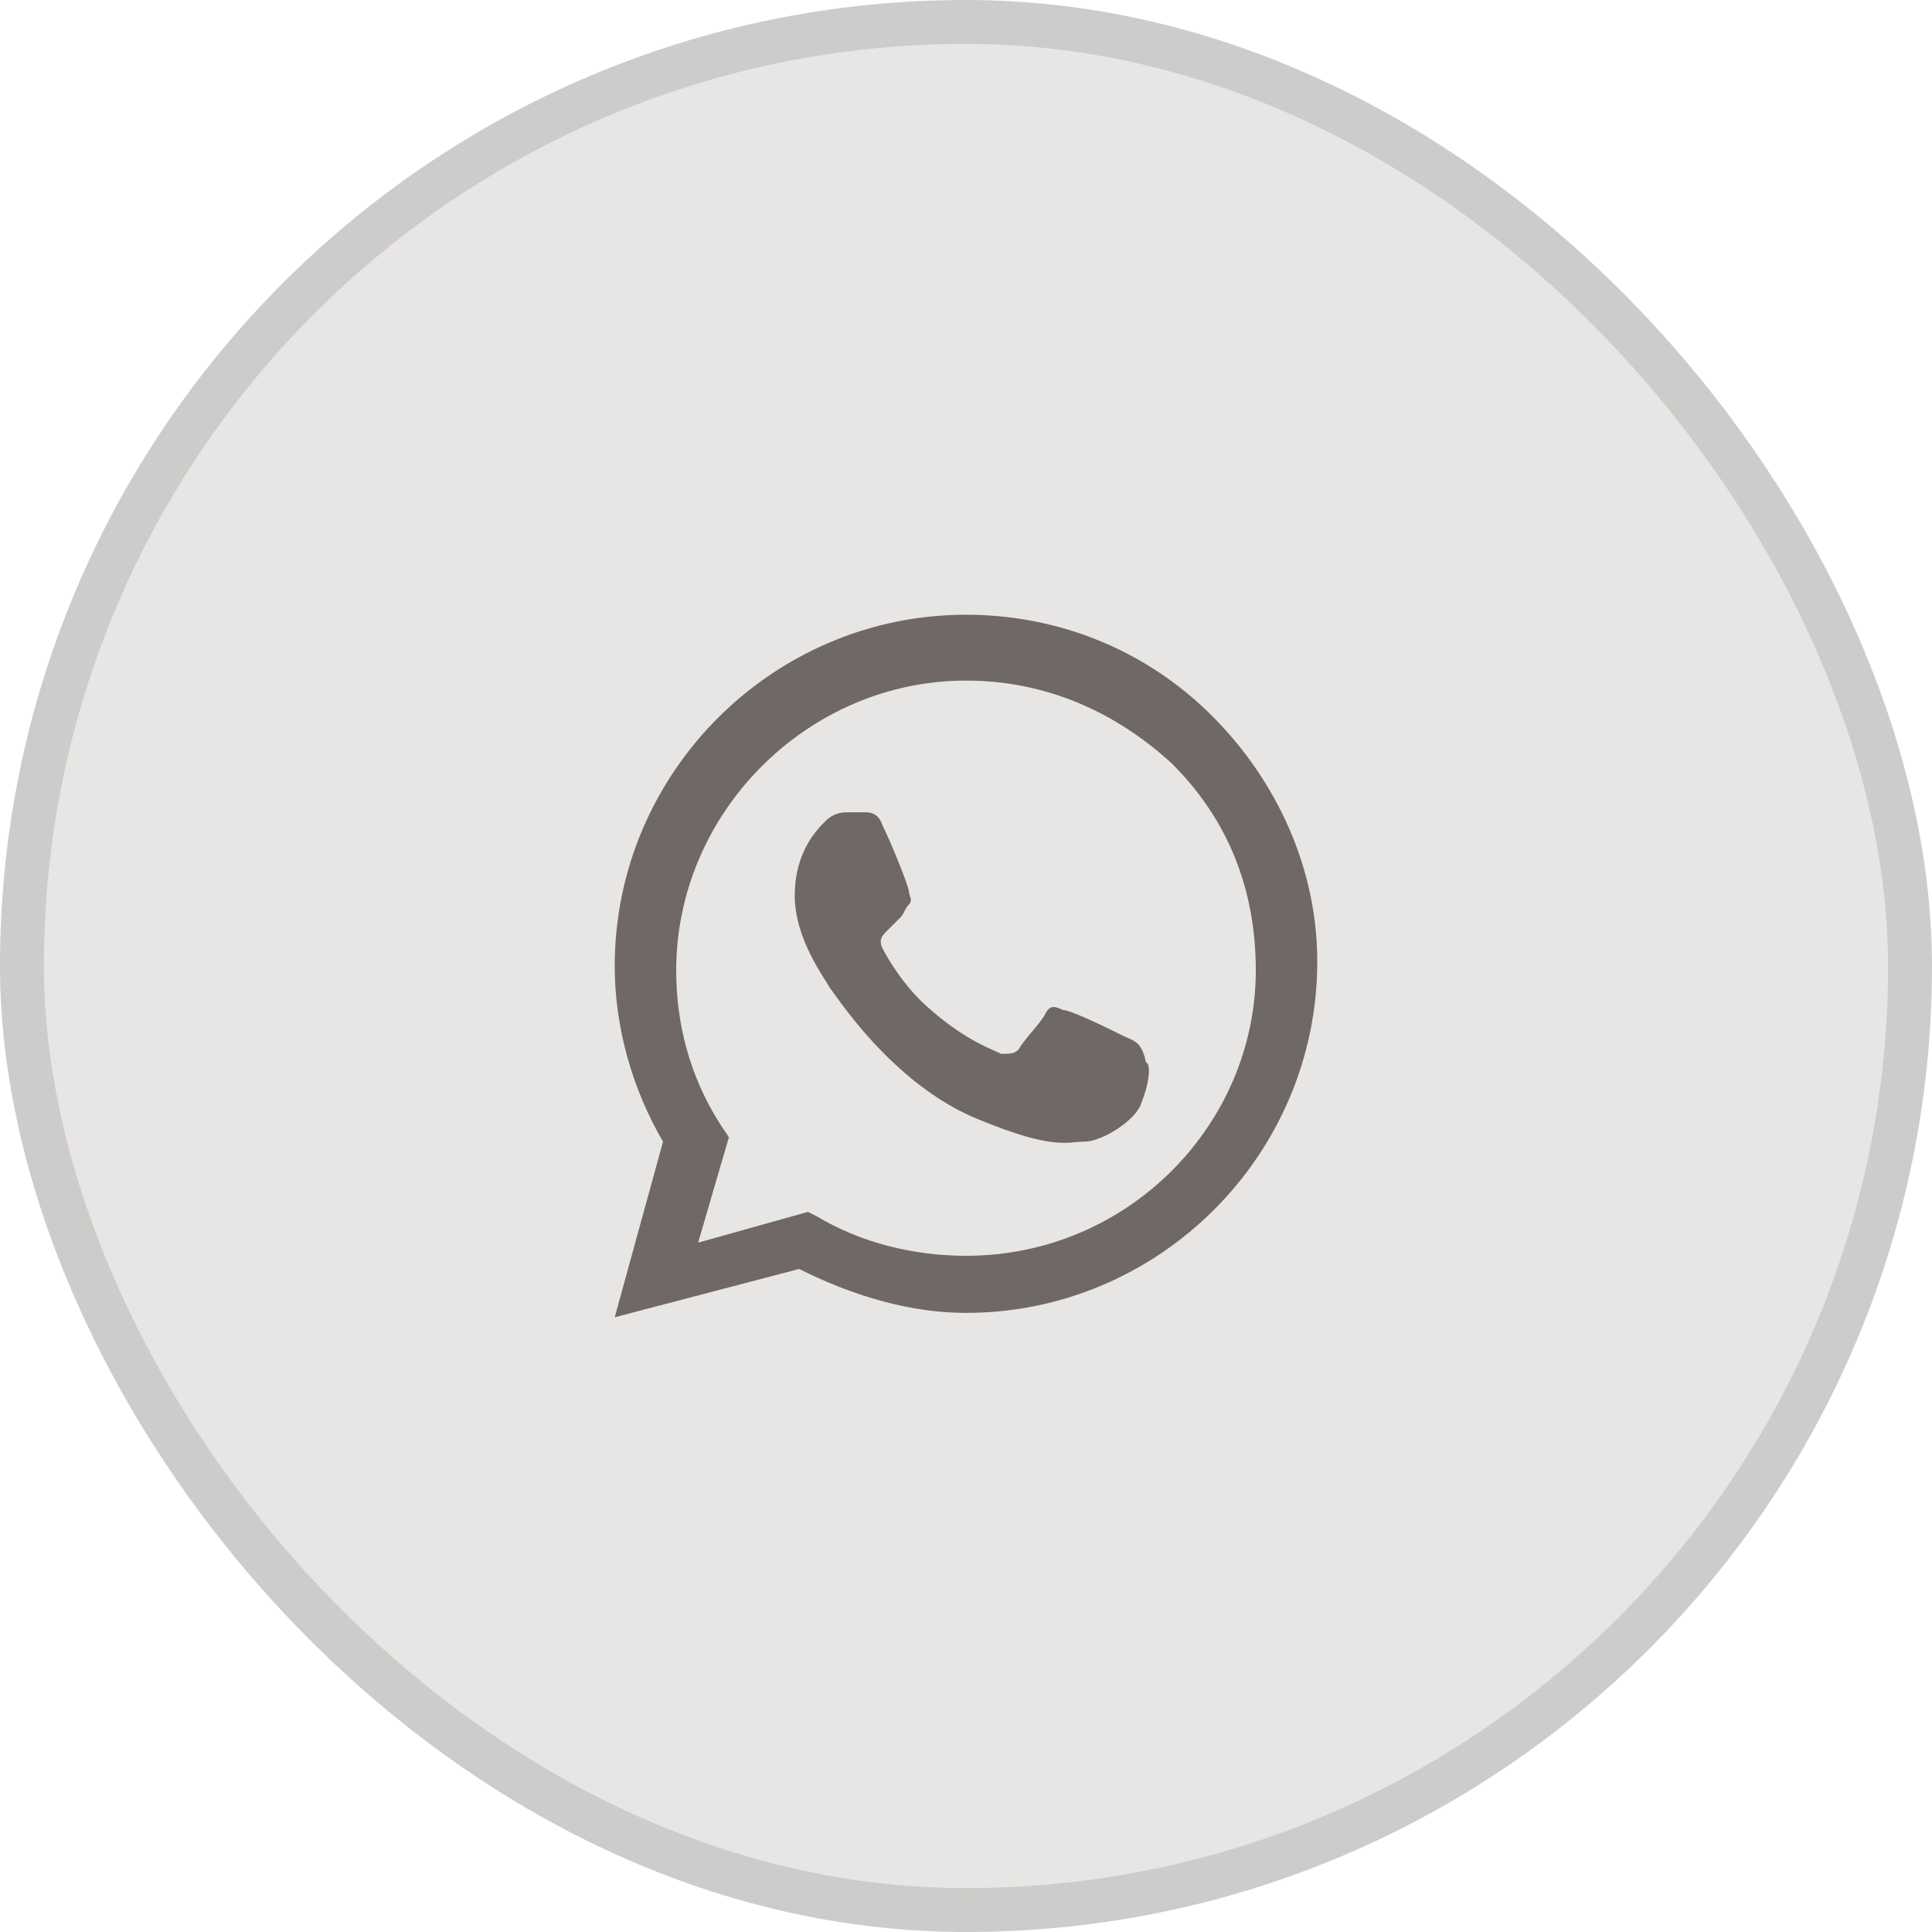 <?xml version="1.0" encoding="UTF-8"?> <svg xmlns="http://www.w3.org/2000/svg" width="44" height="44" viewBox="0 0 44 44" fill="none"><rect x="0.5" y="0.5" width="43" height="43" rx="21.5" fill="#E8E6E4"></rect><rect x="0.5" y="0.5" width="43" height="43" rx="21.5" stroke="#CECCCA"></rect><path fill-rule="evenodd" clip-rule="evenodd" d="M27.6 16.3C26.1 14.8 24.1 14 22 14C17.6 14 14 17.6 14 22C14 23.4 14.4 24.8 15.1 26L14 30L18.2 28.9C19.4 29.5 20.7 29.9 22 29.9C26.4 29.9 30 26.3 30 21.9C30 19.8 29.1 17.8 27.6 16.3ZM22 28.6C20.8 28.6 19.6 28.3 18.6 27.7L18.4 27.6L15.9 28.3L16.6 25.9L16.4 25.6C15.7 24.5 15.4 23.3 15.4 22.1C15.4 18.5 18.4 15.5 22 15.5C23.8 15.5 25.4 16.2 26.7 17.4C28 18.7 28.6 20.3 28.6 22.1C28.6 25.6 25.7 28.6 22 28.6ZM25.6 23.6C25.4 23.5 24.4 23 24.2 23C24 22.9 23.9 22.9 23.8 23.1C23.7 23.3 23.3 23.7 23.2 23.9C23.1 24 23 24 22.8 24C22.6 23.9 22 23.7 21.2 23C20.6 22.5 20.2 21.8 20.1 21.6C20 21.4 20.1 21.3 20.2 21.2C20.3 21.1 20.4 21 20.5 20.9C20.6 20.8 20.6 20.7 20.7 20.6C20.8 20.5 20.7 20.4 20.7 20.3C20.7 20.2 20.3 19.2 20.1 18.8C20 18.5 19.8 18.5 19.7 18.5C19.6 18.5 19.5 18.5 19.3 18.5C19.2 18.5 19 18.5 18.8 18.7C18.6 18.9 18.1 19.4 18.1 20.4C18.1 21.4 18.8 22.3 18.9 22.5C19 22.6 20.3 24.7 22.3 25.5C24 26.2 24.3 26 24.7 26C25.1 26 25.9 25.5 26 25.1C26.2 24.6 26.2 24.2 26.1 24.2C26 23.7 25.8 23.7 25.6 23.6Z" fill="#6F6864"></path></svg> 